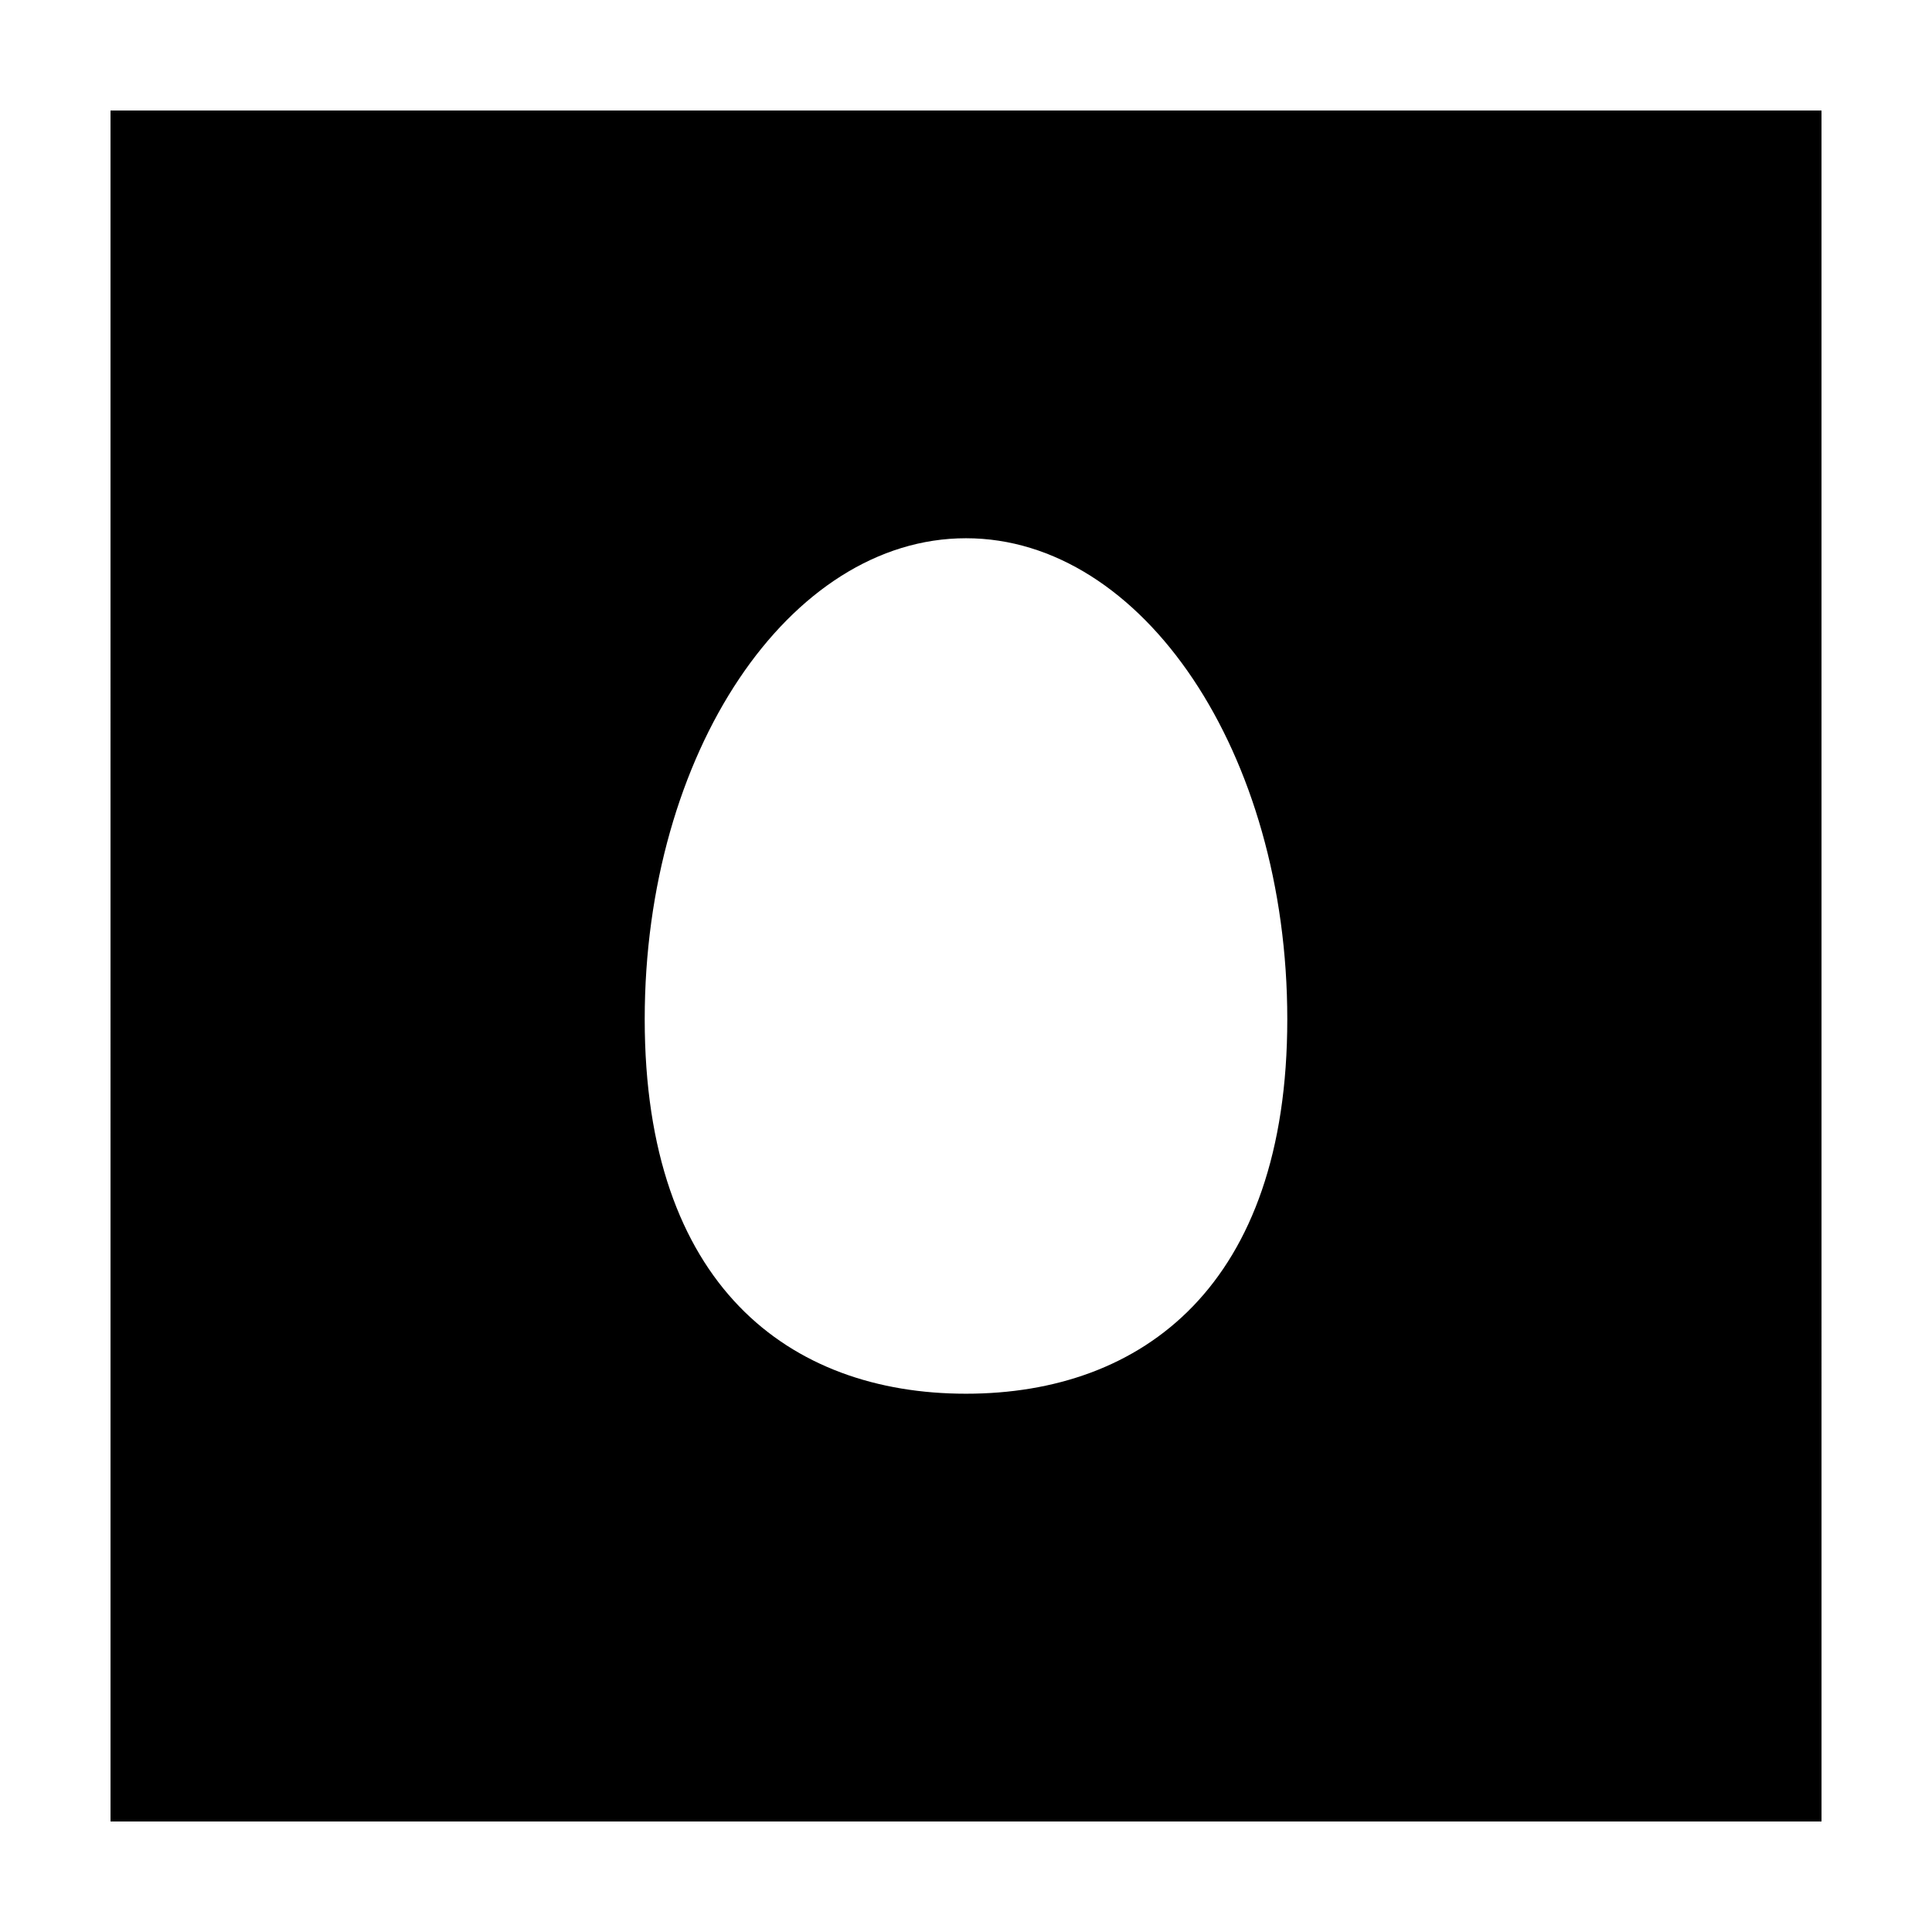 <?xml version="1.0" encoding="UTF-8"?>
<!-- Uploaded to: ICON Repo, www.iconrepo.com, Generator: ICON Repo Mixer Tools -->
<svg fill="#000000" width="800px" height="800px" version="1.1" viewBox="144 144 512 512" xmlns="http://www.w3.org/2000/svg">
 <path d="m173.29 626.71h453.43l-0.004-453.43h-453.43zm226.71-340.07c46.855 0 85.145 56.93 85.145 127.46 0 70.535-38.289 99.25-85.145 99.25s-85.145-28.719-85.145-99.25c0-70.535 38.289-127.46 85.145-127.46z"/>
</svg>